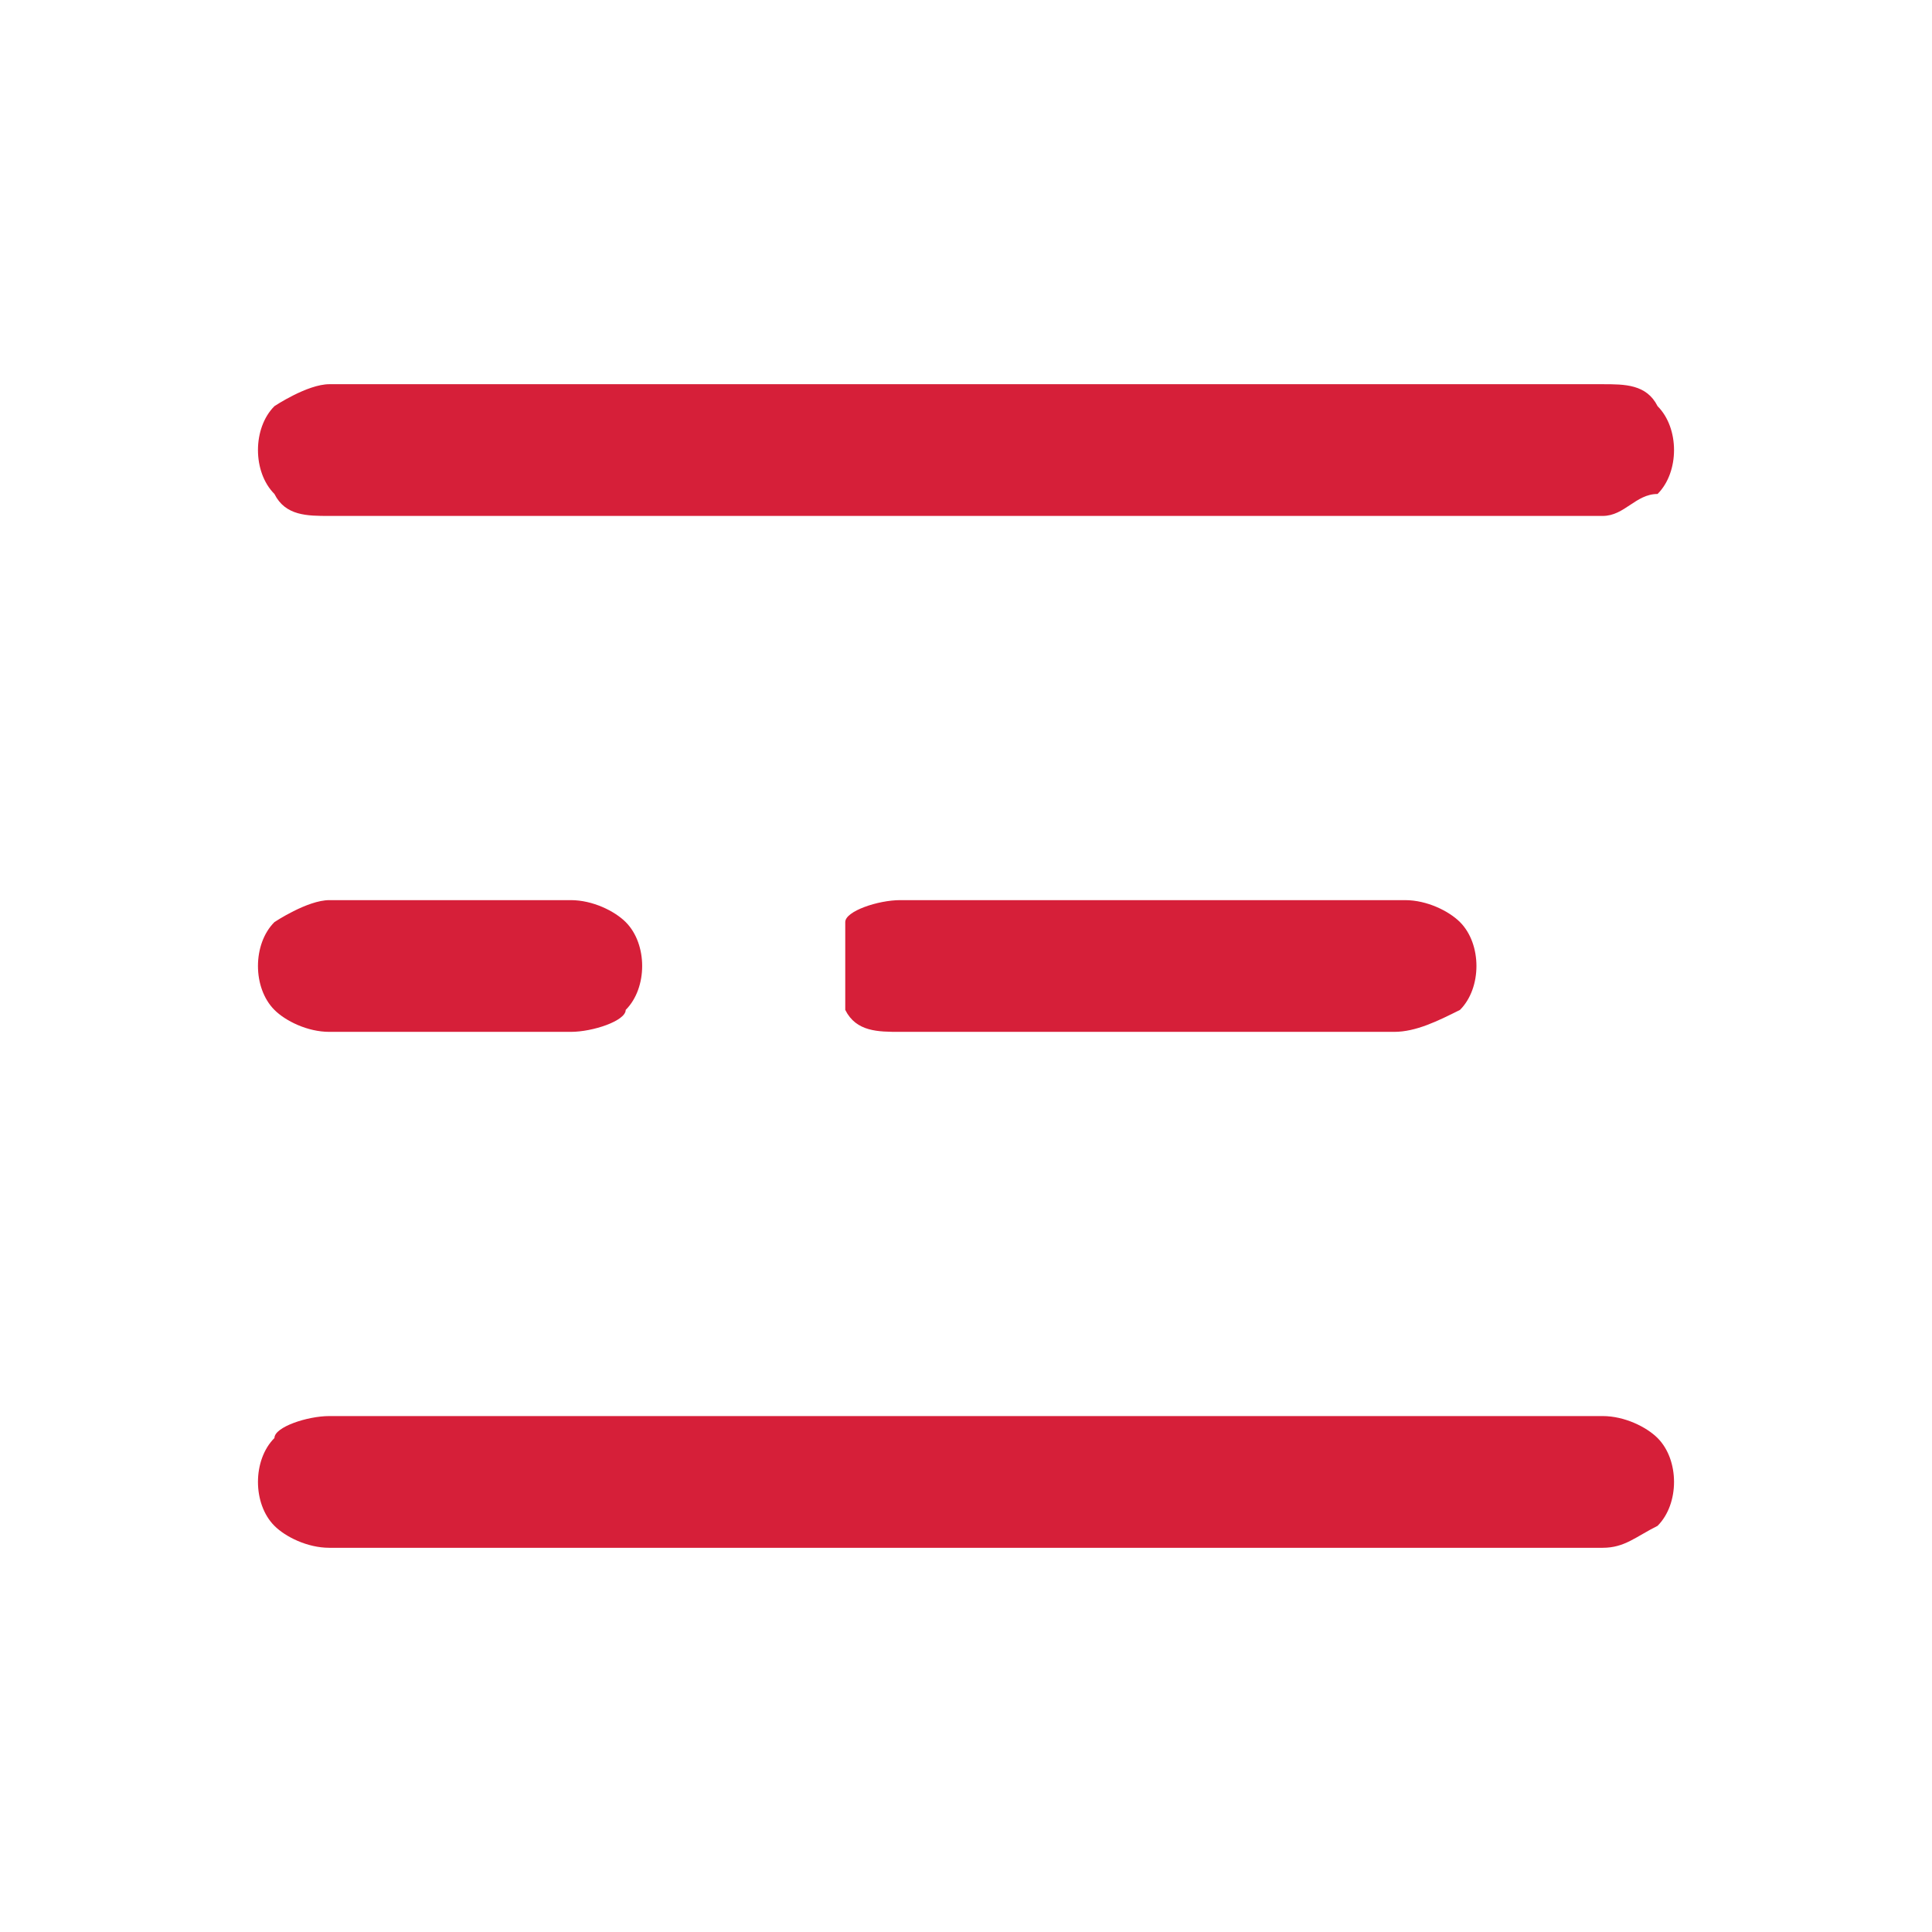<?xml version="1.0" encoding="UTF-8"?>
<svg id="Capa_1" data-name="Capa 1" xmlns="http://www.w3.org/2000/svg" version="1.1" viewBox="0 0 17.6 17.6">
  <defs>
    <style>
      .cls-1 {
        fill: #d61f39;
        fill-rule: evenodd;
        stroke-width: 0px;
      }
    </style>
  </defs>
  <path class="cls-1" d="M14.6,14.1H3c-.2,0-.4-.1-.5-.2-.2-.2-.2-.6,0-.8,0-.1.3-.2.5-.2h11.6c.2,0,.4.1.5.2.2.2.2.6,0,.8-.2.1-.3.2-.5.2h0ZM5.2,9.4h-2.2c-.2,0-.4-.1-.5-.2-.2-.2-.2-.6,0-.8,0,0,.3-.2.5-.2h2.2c.2,0,.4.1.5.2.2.2.2.6,0,.8,0,.1-.3.2-.5.2ZM12.8,9.4h-4.6c-.2,0-.4,0-.5-.2v-.8c0-.1.3-.2.5-.2h4.6c.2,0,.4.1.5.2.2.2.2.6,0,.8-.2.1-.4.2-.6.2h0ZM14.6,4.7H3c-.2,0-.4,0-.5-.2-.2-.2-.2-.6,0-.8,0,0,.3-.2.5-.2h11.6c.2,0,.4,0,.5.2.2.2.2.6,0,.8-.2,0-.3.2-.5.2h0Z"/>
</svg>